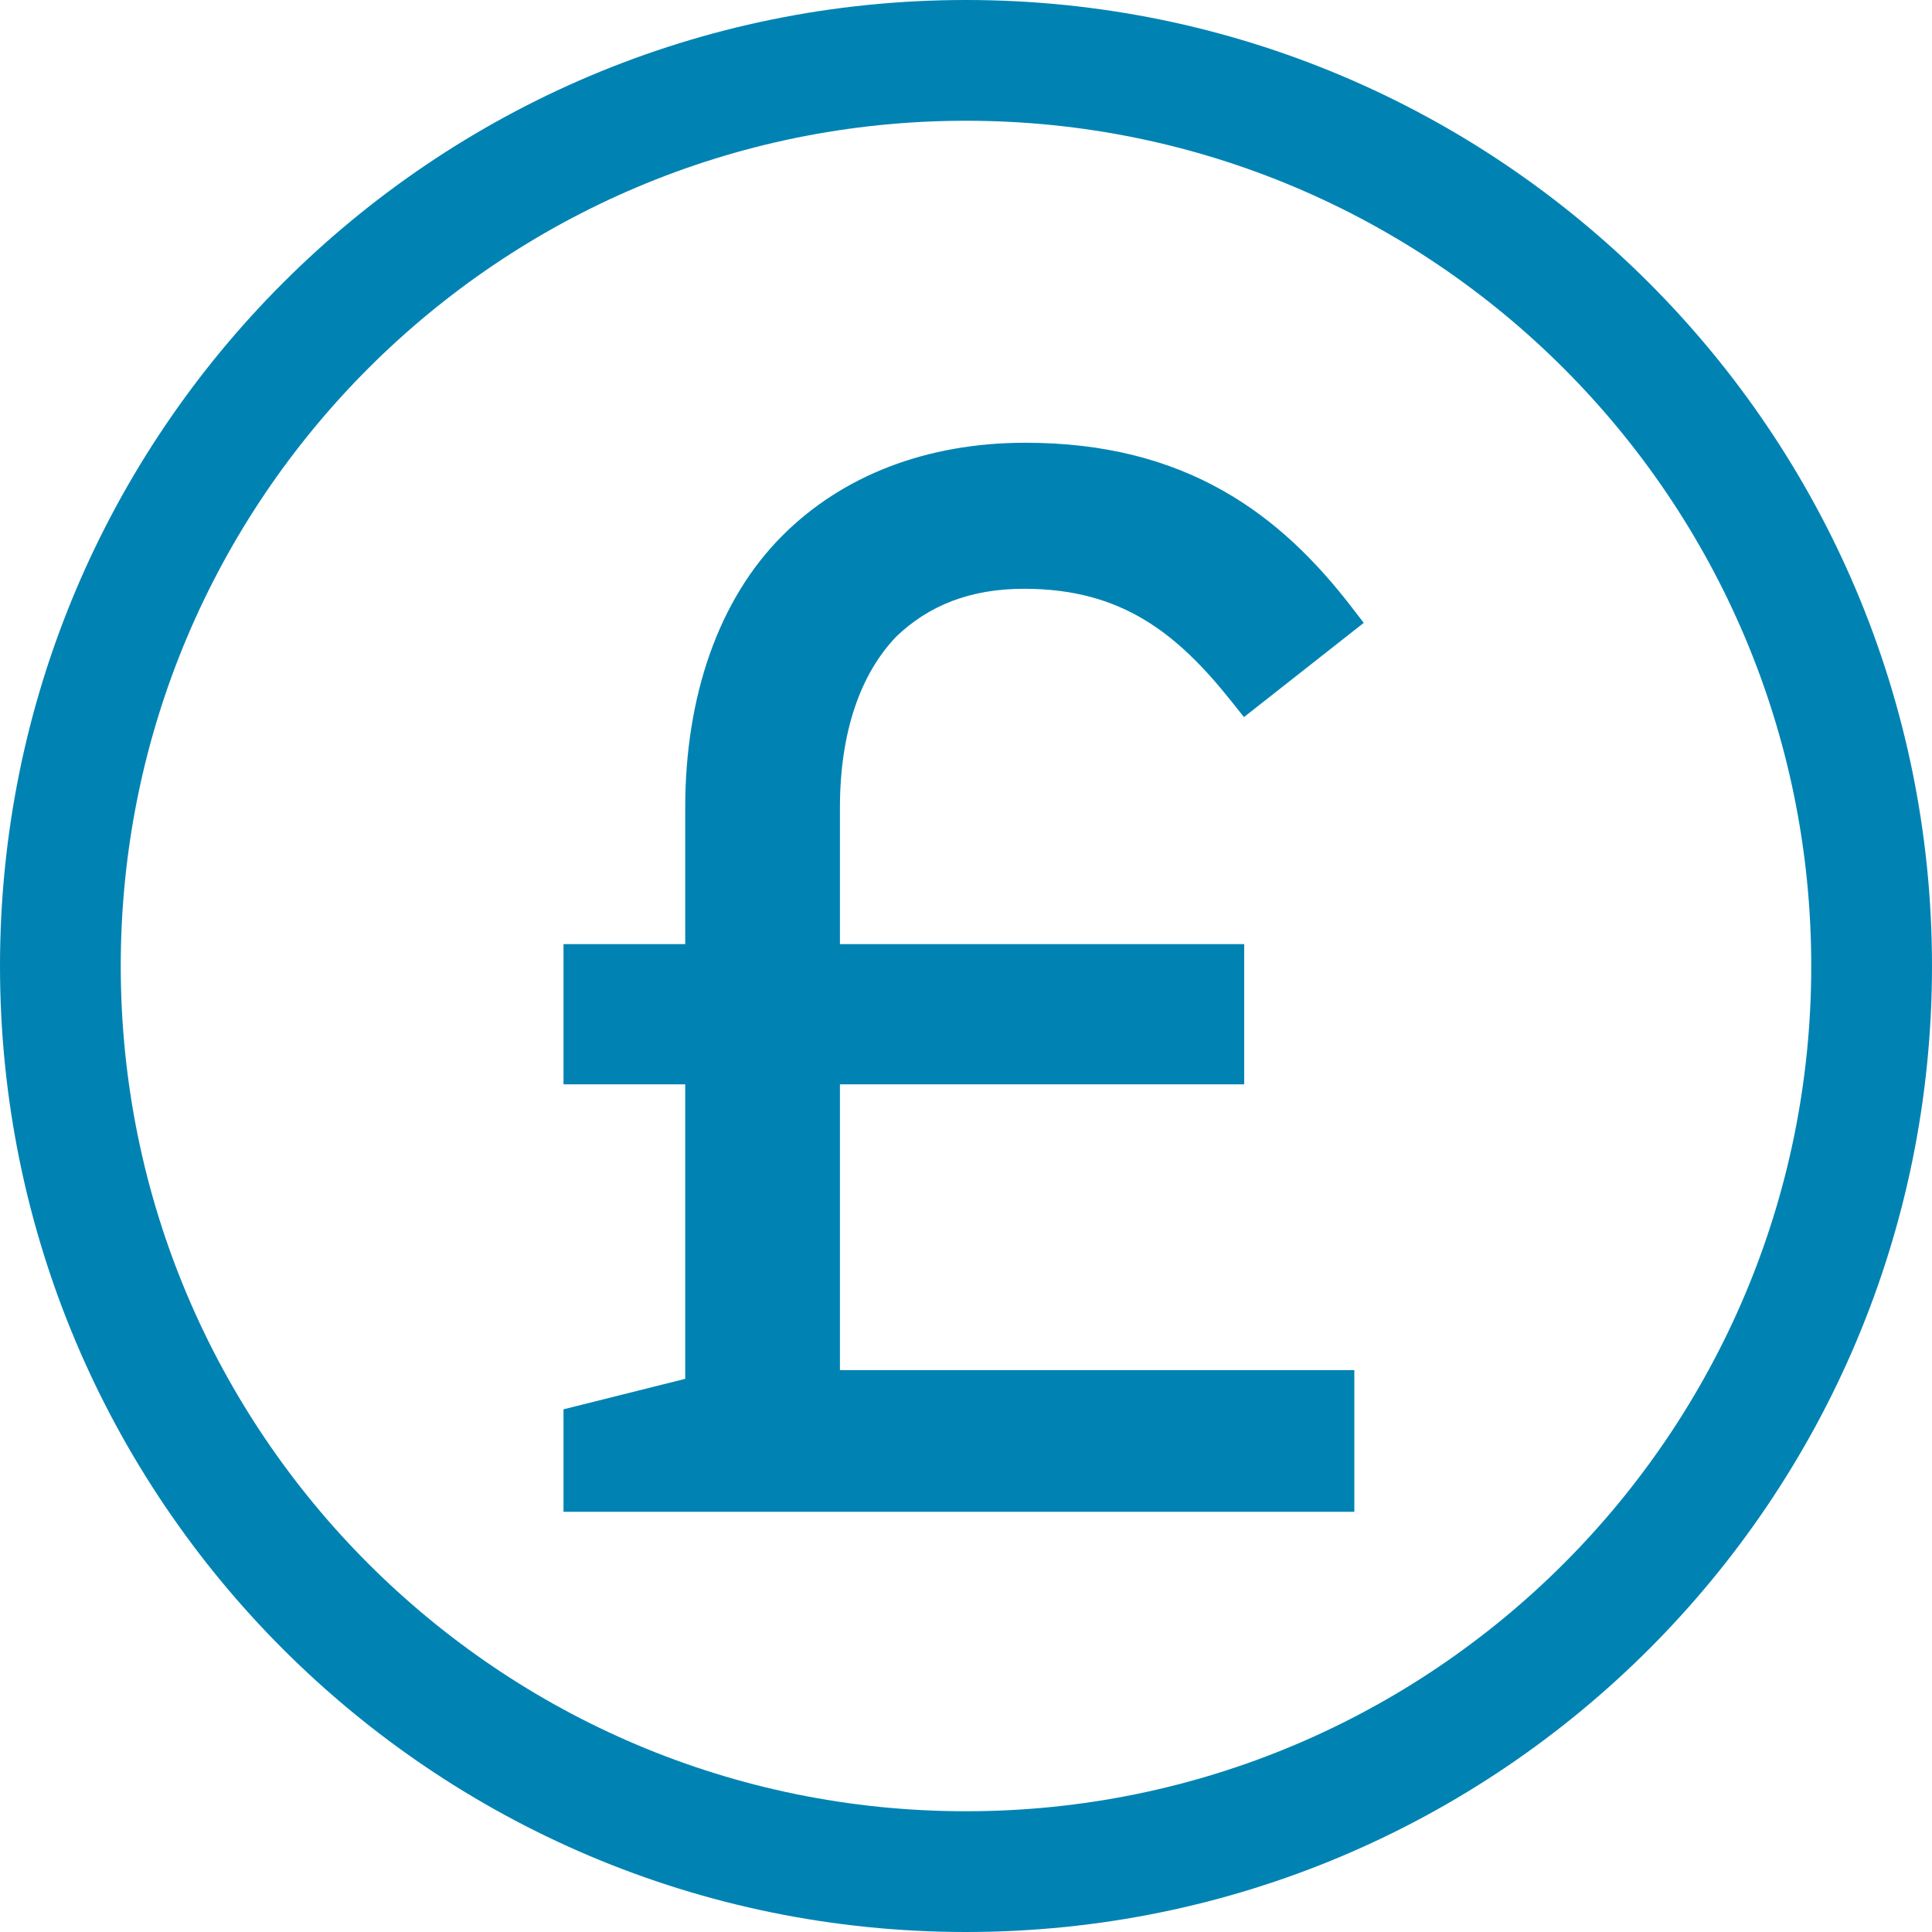 <?xml version="1.0" encoding="UTF-8"?> <svg xmlns="http://www.w3.org/2000/svg" width="48" height="48" viewBox="0 0 48 48" fill="none"><path d="M24 0C37.255 0 48 10.745 48 24C48 37.255 37.255 48 24 48C10.745 48 0 37.255 0 24C0 10.745 10.745 0 24 0ZM24 3C12.402 3 3 12.402 3 24C3 35.598 12.402 45 24 45C35.598 45 45 35.598 45 24C45 12.402 35.598 3 24 3ZM25.48 11C27.467 11 29.055 11.441 30.374 12.185C31.689 12.925 32.709 13.952 33.58 15.083L33.882 15.475L33.493 15.781L30.906 17.816L30.597 17.428C29.912 16.567 29.227 15.872 28.419 15.39C27.619 14.912 26.674 14.628 25.444 14.628C24.09 14.628 23.067 15.051 22.27 15.813C21.383 16.736 20.868 18.177 20.868 20.068V23.456H30.912V26.94H20.868V34.04H33.648V37.56H14V35.014L17.024 34.257V26.94H14V23.456H17.024V20.068C17.024 17.313 17.843 14.902 19.439 13.307C20.912 11.833 22.989 11 25.48 11Z" fill="#0083B3"></path></svg> 